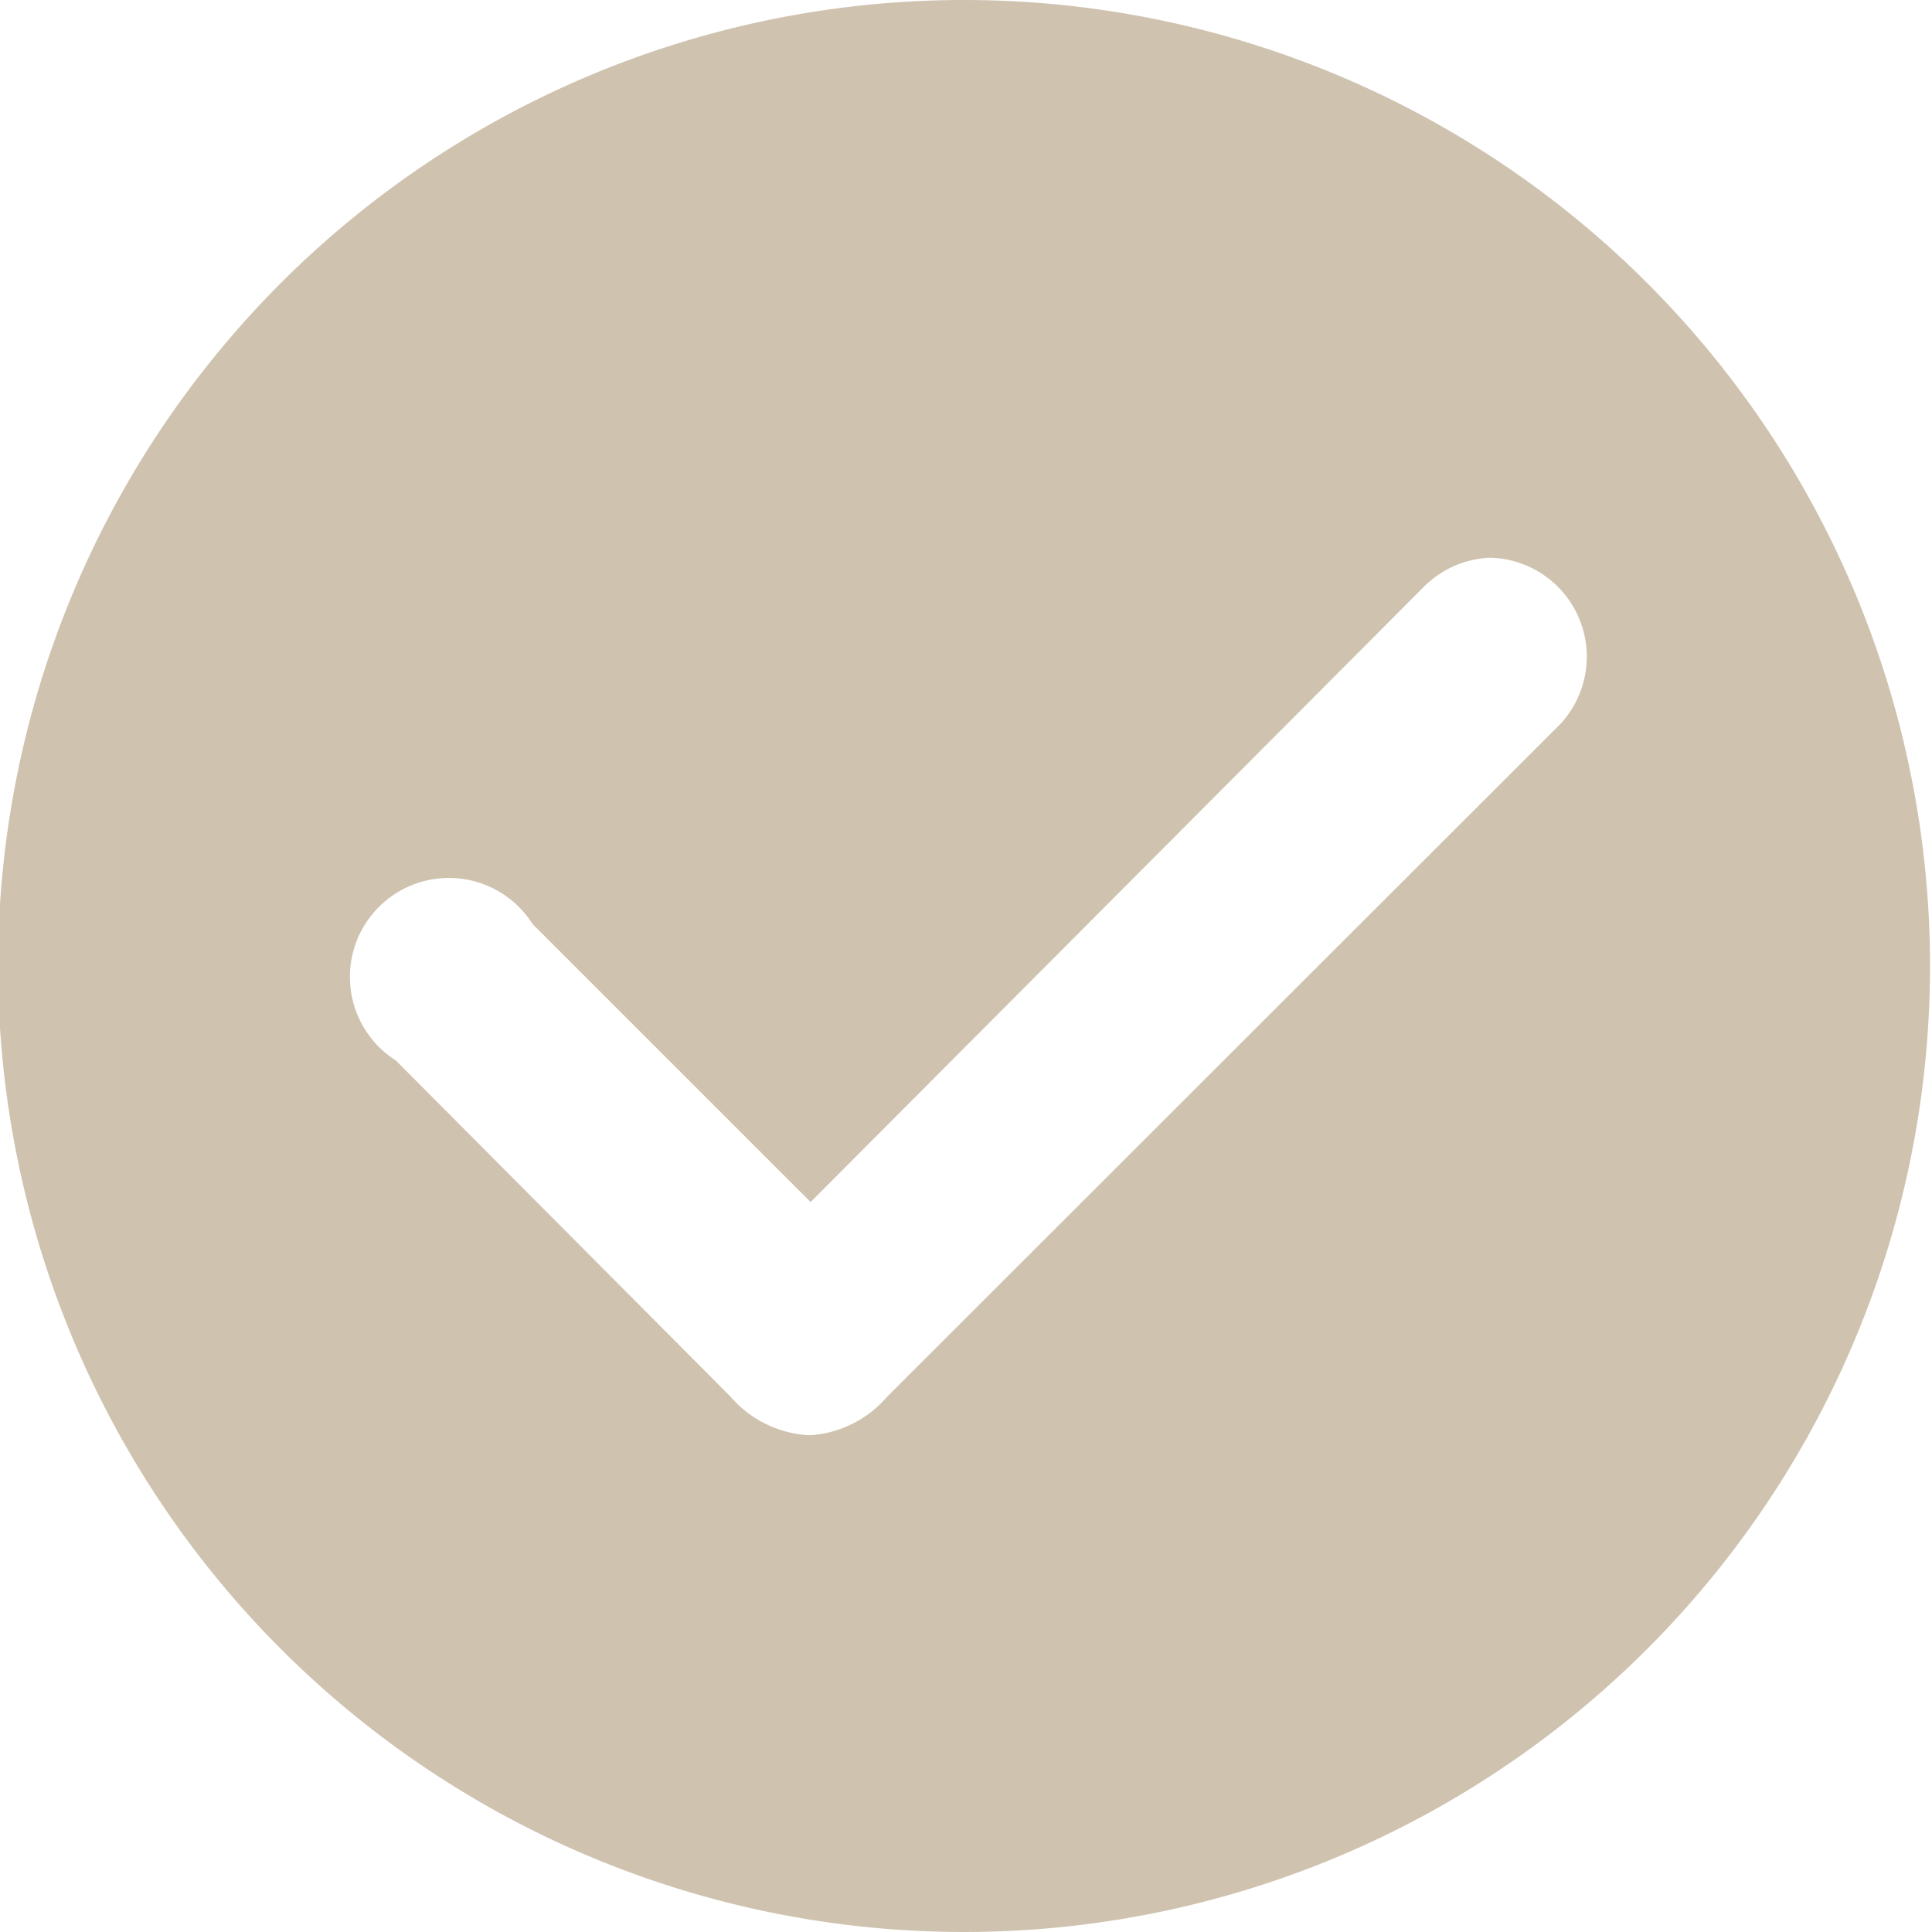 <svg xmlns="http://www.w3.org/2000/svg" viewBox="0 0 39.04 39.04"><defs><style>.cls-1{fill:#cfc3b0;}</style></defs><g id="Calque_2" data-name="Calque 2"><g id="Fond"><path class="cls-1" d="M19.52,0A19.52,19.52,0,1,0,39,19.52,19.52,19.52,0,0,0,19.52,0ZM30.11,11.27a2,2,0,0,1,1.42,3.36L17.92,28.23A2.24,2.24,0,0,1,16.4,29h-.08a2.25,2.25,0,0,1-1.56-.78L8,21.43a2,2,0,1,1,2.76-2.76l5.62,5.62L28.77,11.86A2,2,0,0,1,30.11,11.27Z"/></g></g></svg>